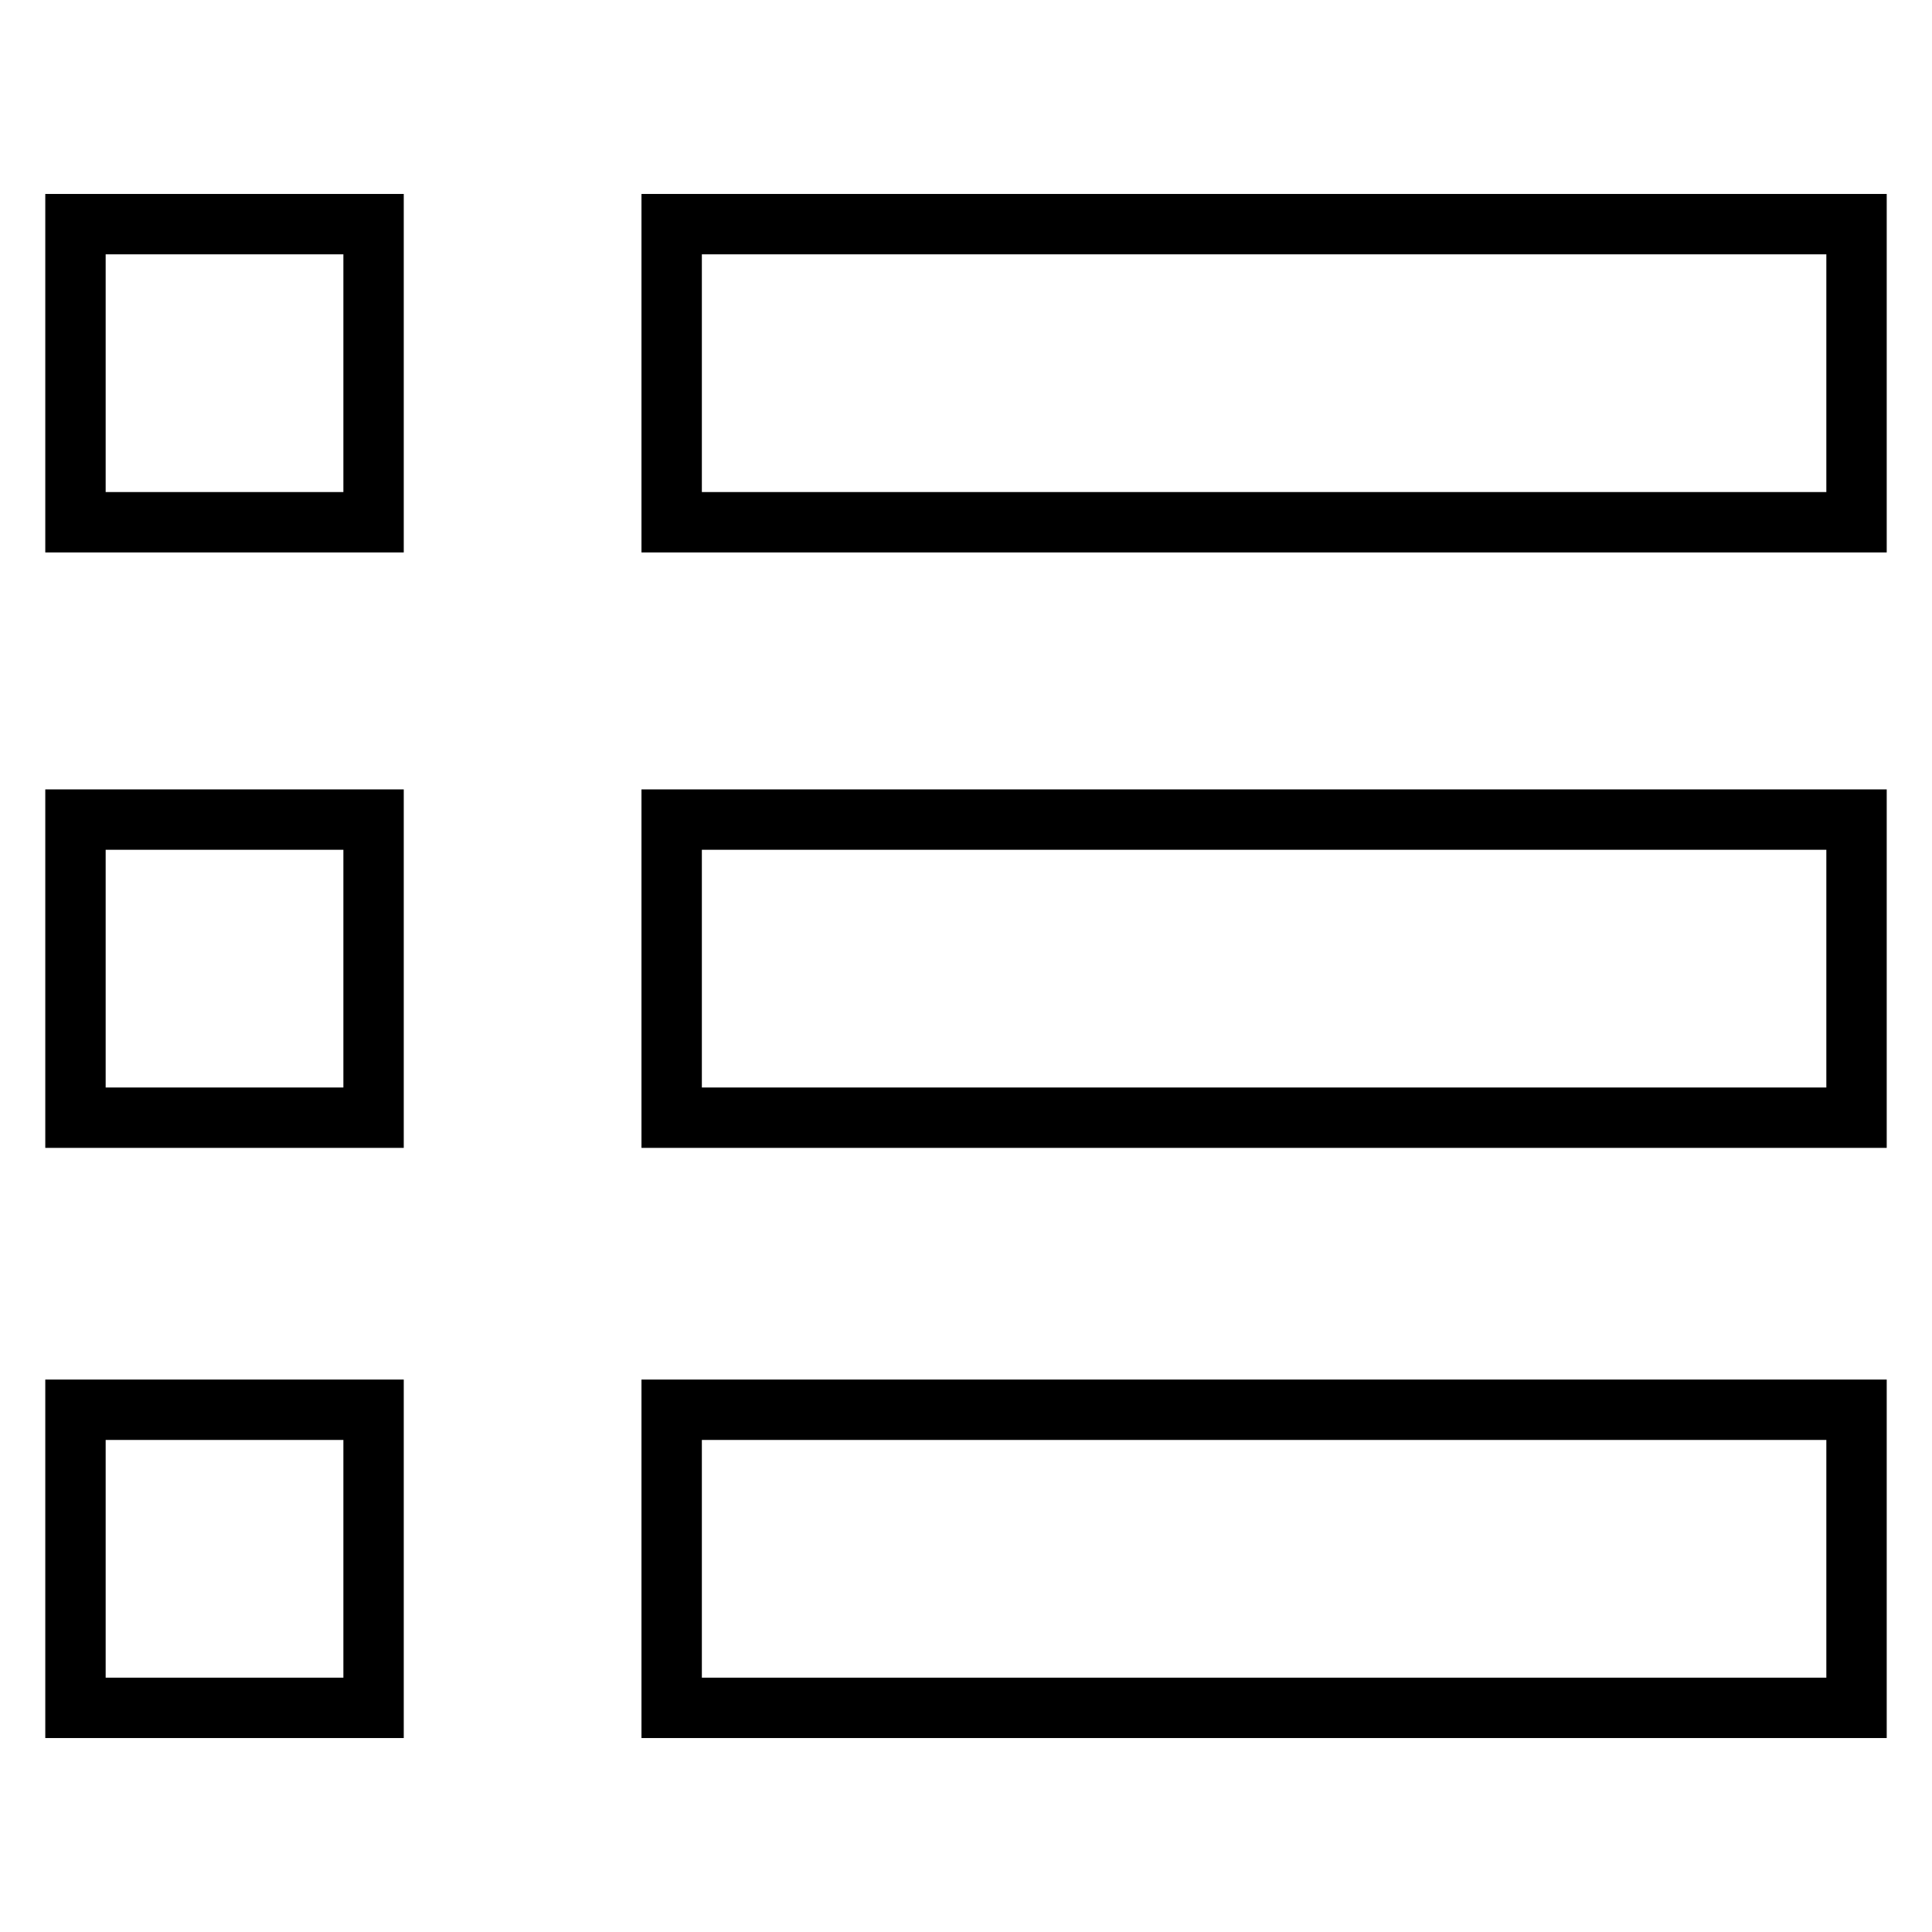 <?xml version="1.0" encoding="utf-8"?>
<!-- Svg Vector Icons : http://www.onlinewebfonts.com/icon -->
<!DOCTYPE svg PUBLIC "-//W3C//DTD SVG 1.1//EN" "http://www.w3.org/Graphics/SVG/1.1/DTD/svg11.dtd">
<svg version="1.1" xmlns="http://www.w3.org/2000/svg" xmlns:xlink="http://www.w3.org/1999/xlink" x="0px" y="0px" viewBox="0 0 256 256" enable-background="new 0 0 256 256" xml:space="preserve">
<g> <path stroke-width="8" fill-opacity="0" stroke="#000000"  d="M10,29.7h39.5v39.5H10V29.7z M89,29.7h157v39.5H89V29.7z M10,108.6h39.5v39.5H10V108.6z M89,108.6h157v39.5 H89V108.6z M10,186.8h39.5v39.5H10V186.8z M89,186.8h157v39.5H89V186.8z"/></g>
</svg>